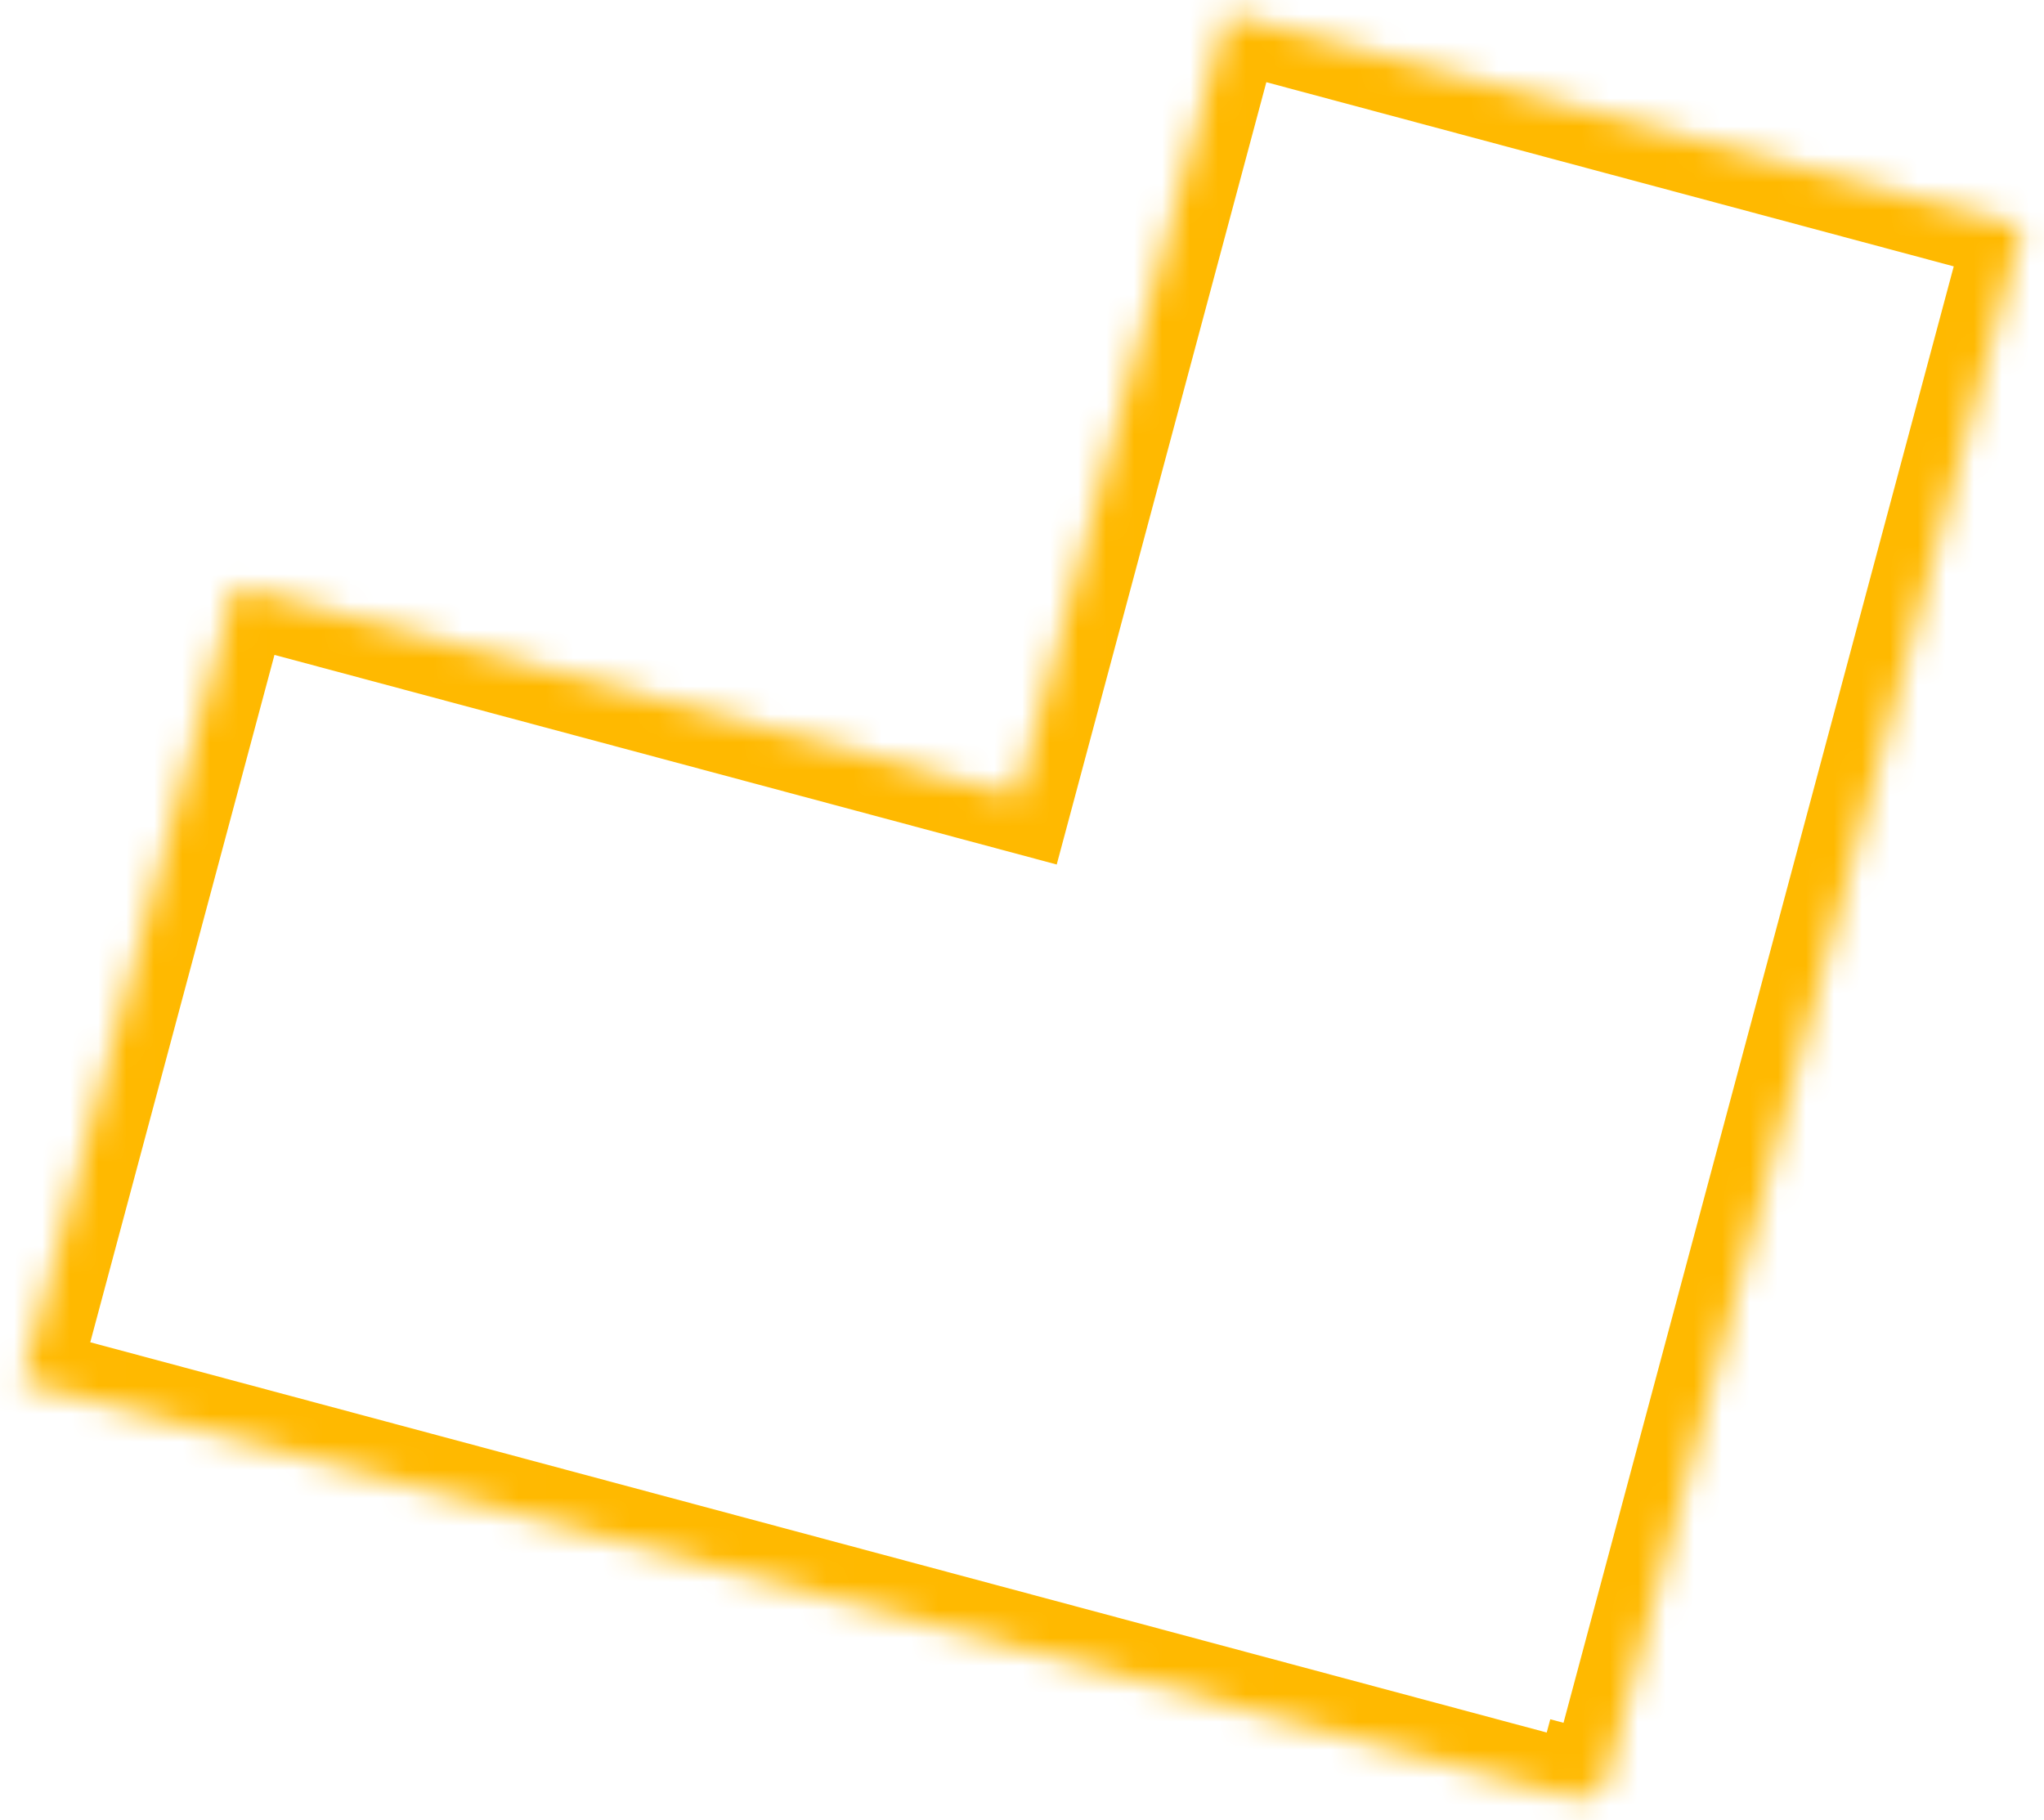<svg width="73" height="65" viewBox="0 0 73 65" fill="none" xmlns="http://www.w3.org/2000/svg">
<mask id="path-1-inside-1_232_7591" fill="white">
<path d="M57.253 63.978L56.781 63.851L56.654 64.325L0.775 49.352L8.388 20.939L36.326 28.425L43.812 0.486L72.226 8.099L57.253 63.978Z"/>
</mask>
<path d="M57.253 63.978L56.736 65.91L58.668 66.427L59.185 64.496L57.253 63.978ZM56.781 63.851L57.298 61.919L55.367 61.402L54.849 63.334L56.781 63.851ZM56.654 64.325L56.136 66.257L58.068 66.774L58.586 64.842L56.654 64.325ZM0.775 49.352L-1.157 48.834L-1.675 50.766L0.257 51.284L0.775 49.352ZM8.388 20.939L8.905 19.007L6.974 18.49L6.456 20.422L8.388 20.939ZM36.326 28.425L35.808 30.357L37.74 30.875L38.258 28.943L36.326 28.425ZM43.812 0.486L44.33 -1.446L42.398 -1.963L41.88 -0.032L43.812 0.486ZM72.226 8.099L74.158 8.617L74.675 6.685L72.744 6.168L72.226 8.099ZM57.253 63.978L57.771 62.046L57.298 61.919L56.781 63.851L56.263 65.783L56.736 65.91L57.253 63.978ZM56.781 63.851L54.849 63.334L54.722 63.807L56.654 64.325L58.586 64.842L58.713 64.369L56.781 63.851ZM56.654 64.325L57.172 62.393L1.292 47.42L0.775 49.352L0.257 51.284L56.136 66.257L56.654 64.325ZM0.775 49.352L2.706 49.87L10.32 21.457L8.388 20.939L6.456 20.422L-1.157 48.834L0.775 49.352ZM8.388 20.939L7.87 22.871L35.808 30.357L36.326 28.425L36.844 26.493L8.905 19.007L8.388 20.939ZM36.326 28.425L38.258 28.943L45.744 1.004L43.812 0.486L41.88 -0.032L34.394 27.908L36.326 28.425ZM43.812 0.486L43.295 2.418L71.708 10.031L72.226 8.099L72.744 6.168L44.33 -1.446L43.812 0.486ZM72.226 8.099L70.294 7.582L55.322 63.46L57.253 63.978L59.185 64.496L74.158 8.617L72.226 8.099Z" fill="#FFB900" mask="url(#path-1-inside-1_232_7591)"/>
</svg>

